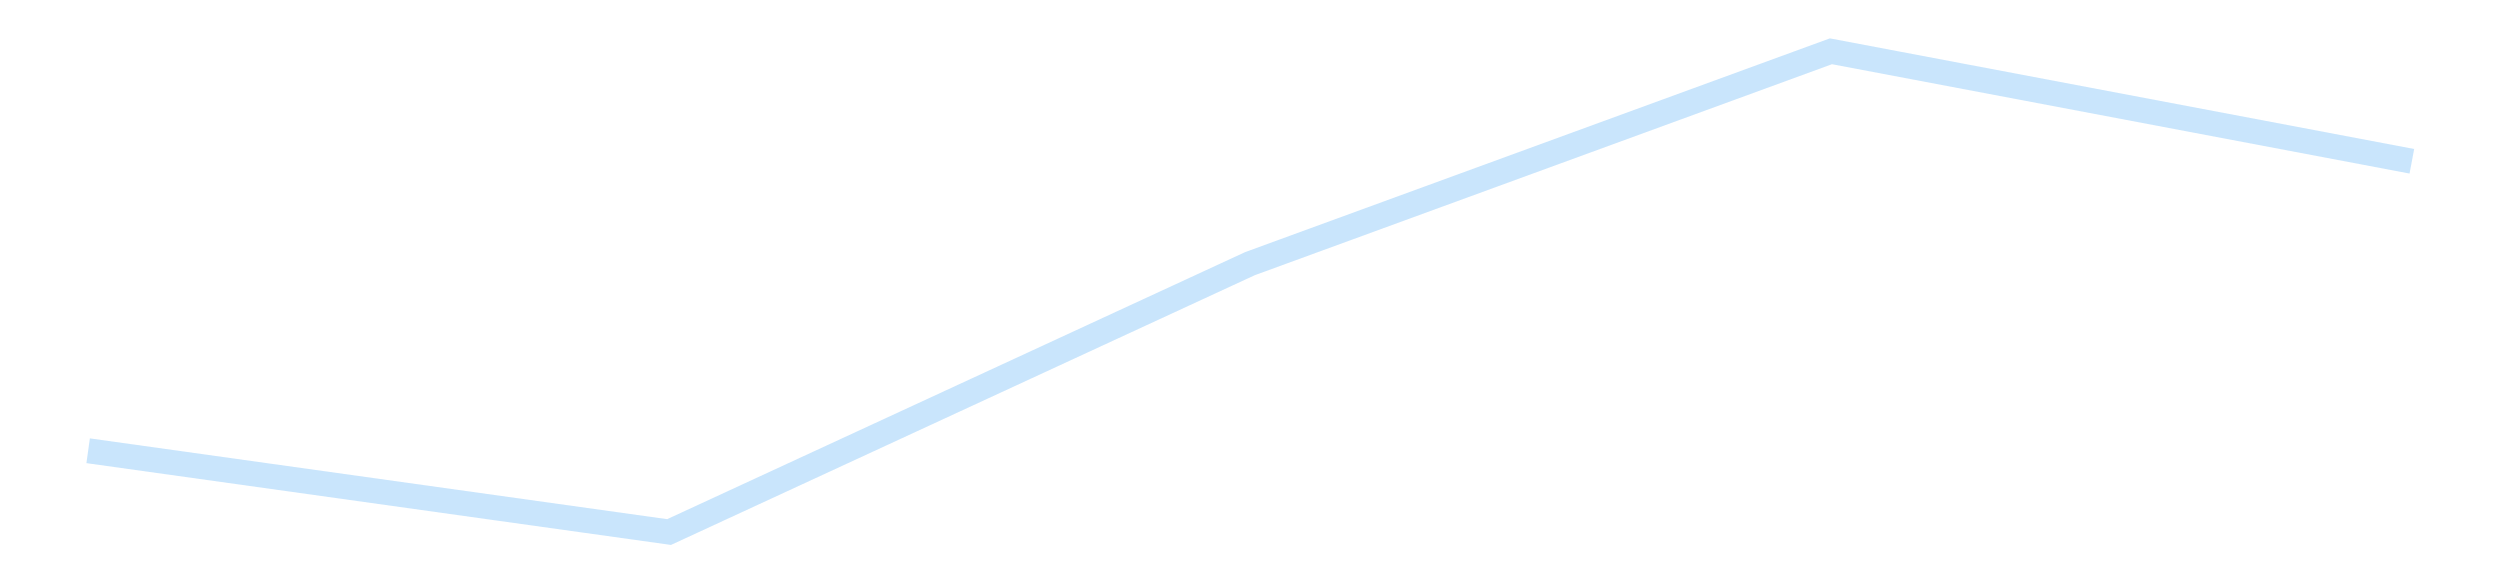 <?xml version='1.0' encoding='utf-8'?>
<svg xmlns="http://www.w3.org/2000/svg" xmlns:xlink="http://www.w3.org/1999/xlink" id="chart-e99358d8-d2df-4b1e-88e9-5efa18b80781" class="pygal-chart pygal-sparkline" viewBox="0 0 300 70" width="300" height="70"><!--Generated with pygal 3.0.4 (lxml) ©Kozea 2012-2016 on 2025-11-03--><!--http://pygal.org--><!--http://github.com/Kozea/pygal--><defs><style type="text/css">#chart-e99358d8-d2df-4b1e-88e9-5efa18b80781{-webkit-user-select:none;-webkit-font-smoothing:antialiased;font-family:Consolas,"Liberation Mono",Menlo,Courier,monospace}#chart-e99358d8-d2df-4b1e-88e9-5efa18b80781 .title{font-family:Consolas,"Liberation Mono",Menlo,Courier,monospace;font-size:16px}#chart-e99358d8-d2df-4b1e-88e9-5efa18b80781 .legends .legend text{font-family:Consolas,"Liberation Mono",Menlo,Courier,monospace;font-size:14px}#chart-e99358d8-d2df-4b1e-88e9-5efa18b80781 .axis text{font-family:Consolas,"Liberation Mono",Menlo,Courier,monospace;font-size:10px}#chart-e99358d8-d2df-4b1e-88e9-5efa18b80781 .axis text.major{font-family:Consolas,"Liberation Mono",Menlo,Courier,monospace;font-size:10px}#chart-e99358d8-d2df-4b1e-88e9-5efa18b80781 .text-overlay text.value{font-family:Consolas,"Liberation Mono",Menlo,Courier,monospace;font-size:16px}#chart-e99358d8-d2df-4b1e-88e9-5efa18b80781 .text-overlay text.label{font-family:Consolas,"Liberation Mono",Menlo,Courier,monospace;font-size:10px}#chart-e99358d8-d2df-4b1e-88e9-5efa18b80781 .tooltip{font-family:Consolas,"Liberation Mono",Menlo,Courier,monospace;font-size:14px}#chart-e99358d8-d2df-4b1e-88e9-5efa18b80781 text.no_data{font-family:Consolas,"Liberation Mono",Menlo,Courier,monospace;font-size:64px}
#chart-e99358d8-d2df-4b1e-88e9-5efa18b80781{background-color:transparent}#chart-e99358d8-d2df-4b1e-88e9-5efa18b80781 path,#chart-e99358d8-d2df-4b1e-88e9-5efa18b80781 line,#chart-e99358d8-d2df-4b1e-88e9-5efa18b80781 rect,#chart-e99358d8-d2df-4b1e-88e9-5efa18b80781 circle{-webkit-transition:150ms;-moz-transition:150ms;transition:150ms}#chart-e99358d8-d2df-4b1e-88e9-5efa18b80781 .graph &gt; .background{fill:transparent}#chart-e99358d8-d2df-4b1e-88e9-5efa18b80781 .plot &gt; .background{fill:transparent}#chart-e99358d8-d2df-4b1e-88e9-5efa18b80781 .graph{fill:rgba(0,0,0,.87)}#chart-e99358d8-d2df-4b1e-88e9-5efa18b80781 text.no_data{fill:rgba(0,0,0,1)}#chart-e99358d8-d2df-4b1e-88e9-5efa18b80781 .title{fill:rgba(0,0,0,1)}#chart-e99358d8-d2df-4b1e-88e9-5efa18b80781 .legends .legend text{fill:rgba(0,0,0,.87)}#chart-e99358d8-d2df-4b1e-88e9-5efa18b80781 .legends .legend:hover text{fill:rgba(0,0,0,1)}#chart-e99358d8-d2df-4b1e-88e9-5efa18b80781 .axis .line{stroke:rgba(0,0,0,1)}#chart-e99358d8-d2df-4b1e-88e9-5efa18b80781 .axis .guide.line{stroke:rgba(0,0,0,.54)}#chart-e99358d8-d2df-4b1e-88e9-5efa18b80781 .axis .major.line{stroke:rgba(0,0,0,.87)}#chart-e99358d8-d2df-4b1e-88e9-5efa18b80781 .axis text.major{fill:rgba(0,0,0,1)}#chart-e99358d8-d2df-4b1e-88e9-5efa18b80781 .axis.y .guides:hover .guide.line,#chart-e99358d8-d2df-4b1e-88e9-5efa18b80781 .line-graph .axis.x .guides:hover .guide.line,#chart-e99358d8-d2df-4b1e-88e9-5efa18b80781 .stackedline-graph .axis.x .guides:hover .guide.line,#chart-e99358d8-d2df-4b1e-88e9-5efa18b80781 .xy-graph .axis.x .guides:hover .guide.line{stroke:rgba(0,0,0,1)}#chart-e99358d8-d2df-4b1e-88e9-5efa18b80781 .axis .guides:hover text{fill:rgba(0,0,0,1)}#chart-e99358d8-d2df-4b1e-88e9-5efa18b80781 .reactive{fill-opacity:.7;stroke-opacity:.8;stroke-width:3}#chart-e99358d8-d2df-4b1e-88e9-5efa18b80781 .ci{stroke:rgba(0,0,0,.87)}#chart-e99358d8-d2df-4b1e-88e9-5efa18b80781 .reactive.active,#chart-e99358d8-d2df-4b1e-88e9-5efa18b80781 .active .reactive{fill-opacity:.8;stroke-opacity:.9;stroke-width:4}#chart-e99358d8-d2df-4b1e-88e9-5efa18b80781 .ci .reactive.active{stroke-width:1.5}#chart-e99358d8-d2df-4b1e-88e9-5efa18b80781 .series text{fill:rgba(0,0,0,1)}#chart-e99358d8-d2df-4b1e-88e9-5efa18b80781 .tooltip rect{fill:transparent;stroke:rgba(0,0,0,1);-webkit-transition:opacity 150ms;-moz-transition:opacity 150ms;transition:opacity 150ms}#chart-e99358d8-d2df-4b1e-88e9-5efa18b80781 .tooltip .label{fill:rgba(0,0,0,.87)}#chart-e99358d8-d2df-4b1e-88e9-5efa18b80781 .tooltip .label{fill:rgba(0,0,0,.87)}#chart-e99358d8-d2df-4b1e-88e9-5efa18b80781 .tooltip .legend{font-size:.8em;fill:rgba(0,0,0,.54)}#chart-e99358d8-d2df-4b1e-88e9-5efa18b80781 .tooltip .x_label{font-size:.6em;fill:rgba(0,0,0,1)}#chart-e99358d8-d2df-4b1e-88e9-5efa18b80781 .tooltip .xlink{font-size:.5em;text-decoration:underline}#chart-e99358d8-d2df-4b1e-88e9-5efa18b80781 .tooltip .value{font-size:1.5em}#chart-e99358d8-d2df-4b1e-88e9-5efa18b80781 .bound{font-size:.5em}#chart-e99358d8-d2df-4b1e-88e9-5efa18b80781 .max-value{font-size:.75em;fill:rgba(0,0,0,.54)}#chart-e99358d8-d2df-4b1e-88e9-5efa18b80781 .map-element{fill:transparent;stroke:rgba(0,0,0,.54) !important}#chart-e99358d8-d2df-4b1e-88e9-5efa18b80781 .map-element .reactive{fill-opacity:inherit;stroke-opacity:inherit}#chart-e99358d8-d2df-4b1e-88e9-5efa18b80781 .color-0,#chart-e99358d8-d2df-4b1e-88e9-5efa18b80781 .color-0 a:visited{stroke:#bbdefb;fill:#bbdefb}#chart-e99358d8-d2df-4b1e-88e9-5efa18b80781 .text-overlay .color-0 text{fill:black}
#chart-e99358d8-d2df-4b1e-88e9-5efa18b80781 text.no_data{text-anchor:middle}#chart-e99358d8-d2df-4b1e-88e9-5efa18b80781 .guide.line{fill:none}#chart-e99358d8-d2df-4b1e-88e9-5efa18b80781 .centered{text-anchor:middle}#chart-e99358d8-d2df-4b1e-88e9-5efa18b80781 .title{text-anchor:middle}#chart-e99358d8-d2df-4b1e-88e9-5efa18b80781 .legends .legend text{fill-opacity:1}#chart-e99358d8-d2df-4b1e-88e9-5efa18b80781 .axis.x text{text-anchor:middle}#chart-e99358d8-d2df-4b1e-88e9-5efa18b80781 .axis.x:not(.web) text[transform]{text-anchor:start}#chart-e99358d8-d2df-4b1e-88e9-5efa18b80781 .axis.x:not(.web) text[transform].backwards{text-anchor:end}#chart-e99358d8-d2df-4b1e-88e9-5efa18b80781 .axis.y text{text-anchor:end}#chart-e99358d8-d2df-4b1e-88e9-5efa18b80781 .axis.y text[transform].backwards{text-anchor:start}#chart-e99358d8-d2df-4b1e-88e9-5efa18b80781 .axis.y2 text{text-anchor:start}#chart-e99358d8-d2df-4b1e-88e9-5efa18b80781 .axis.y2 text[transform].backwards{text-anchor:end}#chart-e99358d8-d2df-4b1e-88e9-5efa18b80781 .axis .guide.line{stroke-dasharray:4,4;stroke:black}#chart-e99358d8-d2df-4b1e-88e9-5efa18b80781 .axis .major.guide.line{stroke-dasharray:6,6;stroke:black}#chart-e99358d8-d2df-4b1e-88e9-5efa18b80781 .horizontal .axis.y .guide.line,#chart-e99358d8-d2df-4b1e-88e9-5efa18b80781 .horizontal .axis.y2 .guide.line,#chart-e99358d8-d2df-4b1e-88e9-5efa18b80781 .vertical .axis.x .guide.line{opacity:0}#chart-e99358d8-d2df-4b1e-88e9-5efa18b80781 .horizontal .axis.always_show .guide.line,#chart-e99358d8-d2df-4b1e-88e9-5efa18b80781 .vertical .axis.always_show .guide.line{opacity:1 !important}#chart-e99358d8-d2df-4b1e-88e9-5efa18b80781 .axis.y .guides:hover .guide.line,#chart-e99358d8-d2df-4b1e-88e9-5efa18b80781 .axis.y2 .guides:hover .guide.line,#chart-e99358d8-d2df-4b1e-88e9-5efa18b80781 .axis.x .guides:hover .guide.line{opacity:1}#chart-e99358d8-d2df-4b1e-88e9-5efa18b80781 .axis .guides:hover text{opacity:1}#chart-e99358d8-d2df-4b1e-88e9-5efa18b80781 .nofill{fill:none}#chart-e99358d8-d2df-4b1e-88e9-5efa18b80781 .subtle-fill{fill-opacity:.2}#chart-e99358d8-d2df-4b1e-88e9-5efa18b80781 .dot{stroke-width:1px;fill-opacity:1;stroke-opacity:1}#chart-e99358d8-d2df-4b1e-88e9-5efa18b80781 .dot.active{stroke-width:5px}#chart-e99358d8-d2df-4b1e-88e9-5efa18b80781 .dot.negative{fill:transparent}#chart-e99358d8-d2df-4b1e-88e9-5efa18b80781 text,#chart-e99358d8-d2df-4b1e-88e9-5efa18b80781 tspan{stroke:none !important}#chart-e99358d8-d2df-4b1e-88e9-5efa18b80781 .series text.active{opacity:1}#chart-e99358d8-d2df-4b1e-88e9-5efa18b80781 .tooltip rect{fill-opacity:.95;stroke-width:.5}#chart-e99358d8-d2df-4b1e-88e9-5efa18b80781 .tooltip text{fill-opacity:1}#chart-e99358d8-d2df-4b1e-88e9-5efa18b80781 .showable{visibility:hidden}#chart-e99358d8-d2df-4b1e-88e9-5efa18b80781 .showable.shown{visibility:visible}#chart-e99358d8-d2df-4b1e-88e9-5efa18b80781 .gauge-background{fill:rgba(229,229,229,1);stroke:none}#chart-e99358d8-d2df-4b1e-88e9-5efa18b80781 .bg-lines{stroke:transparent;stroke-width:2px}</style><script type="text/javascript">window.pygal = window.pygal || {};window.pygal.config = window.pygal.config || {};window.pygal.config['e99358d8-d2df-4b1e-88e9-5efa18b80781'] = {"allow_interruptions": false, "box_mode": "extremes", "classes": ["pygal-chart", "pygal-sparkline"], "css": ["file://style.css", "file://graph.css"], "defs": [], "disable_xml_declaration": false, "dots_size": 2.5, "dynamic_print_values": false, "explicit_size": true, "fill": false, "force_uri_protocol": "https", "formatter": null, "half_pie": false, "height": 70, "include_x_axis": false, "inner_radius": 0, "interpolate": null, "interpolation_parameters": {}, "interpolation_precision": 250, "inverse_y_axis": false, "js": [], "legend_at_bottom": false, "legend_at_bottom_columns": null, "legend_box_size": 12, "logarithmic": false, "margin": 5, "margin_bottom": null, "margin_left": null, "margin_right": null, "margin_top": null, "max_scale": 2, "min_scale": 1, "missing_value_fill_truncation": "x", "no_data_text": "", "no_prefix": false, "order_min": null, "pretty_print": false, "print_labels": false, "print_values": false, "print_values_position": "center", "print_zeroes": true, "range": null, "rounded_bars": null, "secondary_range": null, "show_dots": false, "show_legend": false, "show_minor_x_labels": true, "show_minor_y_labels": true, "show_only_major_dots": false, "show_x_guides": false, "show_x_labels": false, "show_y_guides": true, "show_y_labels": false, "spacing": 0, "stack_from_top": false, "strict": false, "stroke": true, "stroke_style": null, "style": {"background": "transparent", "ci_colors": [], "colors": ["#bbdefb"], "dot_opacity": "1", "font_family": "Consolas, \"Liberation Mono\", Menlo, Courier, monospace", "foreground": "rgba(0, 0, 0, .87)", "foreground_strong": "rgba(0, 0, 0, 1)", "foreground_subtle": "rgba(0, 0, 0, .54)", "guide_stroke_color": "black", "guide_stroke_dasharray": "4,4", "label_font_family": "Consolas, \"Liberation Mono\", Menlo, Courier, monospace", "label_font_size": 10, "legend_font_family": "Consolas, \"Liberation Mono\", Menlo, Courier, monospace", "legend_font_size": 14, "major_guide_stroke_color": "black", "major_guide_stroke_dasharray": "6,6", "major_label_font_family": "Consolas, \"Liberation Mono\", Menlo, Courier, monospace", "major_label_font_size": 10, "no_data_font_family": "Consolas, \"Liberation Mono\", Menlo, Courier, monospace", "no_data_font_size": 64, "opacity": ".7", "opacity_hover": ".8", "plot_background": "transparent", "stroke_opacity": ".8", "stroke_opacity_hover": ".9", "stroke_width": 3, "stroke_width_hover": "4", "title_font_family": "Consolas, \"Liberation Mono\", Menlo, Courier, monospace", "title_font_size": 16, "tooltip_font_family": "Consolas, \"Liberation Mono\", Menlo, Courier, monospace", "tooltip_font_size": 14, "transition": "150ms", "value_background": "rgba(229, 229, 229, 1)", "value_colors": [], "value_font_family": "Consolas, \"Liberation Mono\", Menlo, Courier, monospace", "value_font_size": 16, "value_label_font_family": "Consolas, \"Liberation Mono\", Menlo, Courier, monospace", "value_label_font_size": 10}, "title": null, "tooltip_border_radius": 0, "tooltip_fancy_mode": true, "truncate_label": null, "truncate_legend": null, "width": 300, "x_label_rotation": 0, "x_labels": null, "x_labels_major": null, "x_labels_major_count": null, "x_labels_major_every": null, "x_title": null, "xrange": null, "y_label_rotation": 0, "y_labels": null, "y_labels_major": null, "y_labels_major_count": null, "y_labels_major_every": null, "y_title": null, "zero": 0, "legends": [""]}</script></defs><title>Pygal</title><g class="graph line-graph vertical"><rect x="0" y="0" width="300" height="70" class="background"/><g transform="translate(5, 5)" class="plot"><rect x="0" y="0" width="290" height="60" class="background"/><g class="series serie-0 color-0"><path d="M5.577 49.091 L75.288 58.846 145 26.637 214.712 1.154 284.423 14.353" class="line reactive nofill"/></g></g><g class="titles"/><g transform="translate(5, 5)" class="plot overlay"><g class="series serie-0 color-0"/></g><g transform="translate(5, 5)" class="plot text-overlay"><g class="series serie-0 color-0"/></g><g transform="translate(5, 5)" class="plot tooltip-overlay"><g transform="translate(0 0)" style="opacity: 0" class="tooltip"><rect rx="0" ry="0" width="0" height="0" class="tooltip-box"/><g class="text"/></g></g></g></svg>